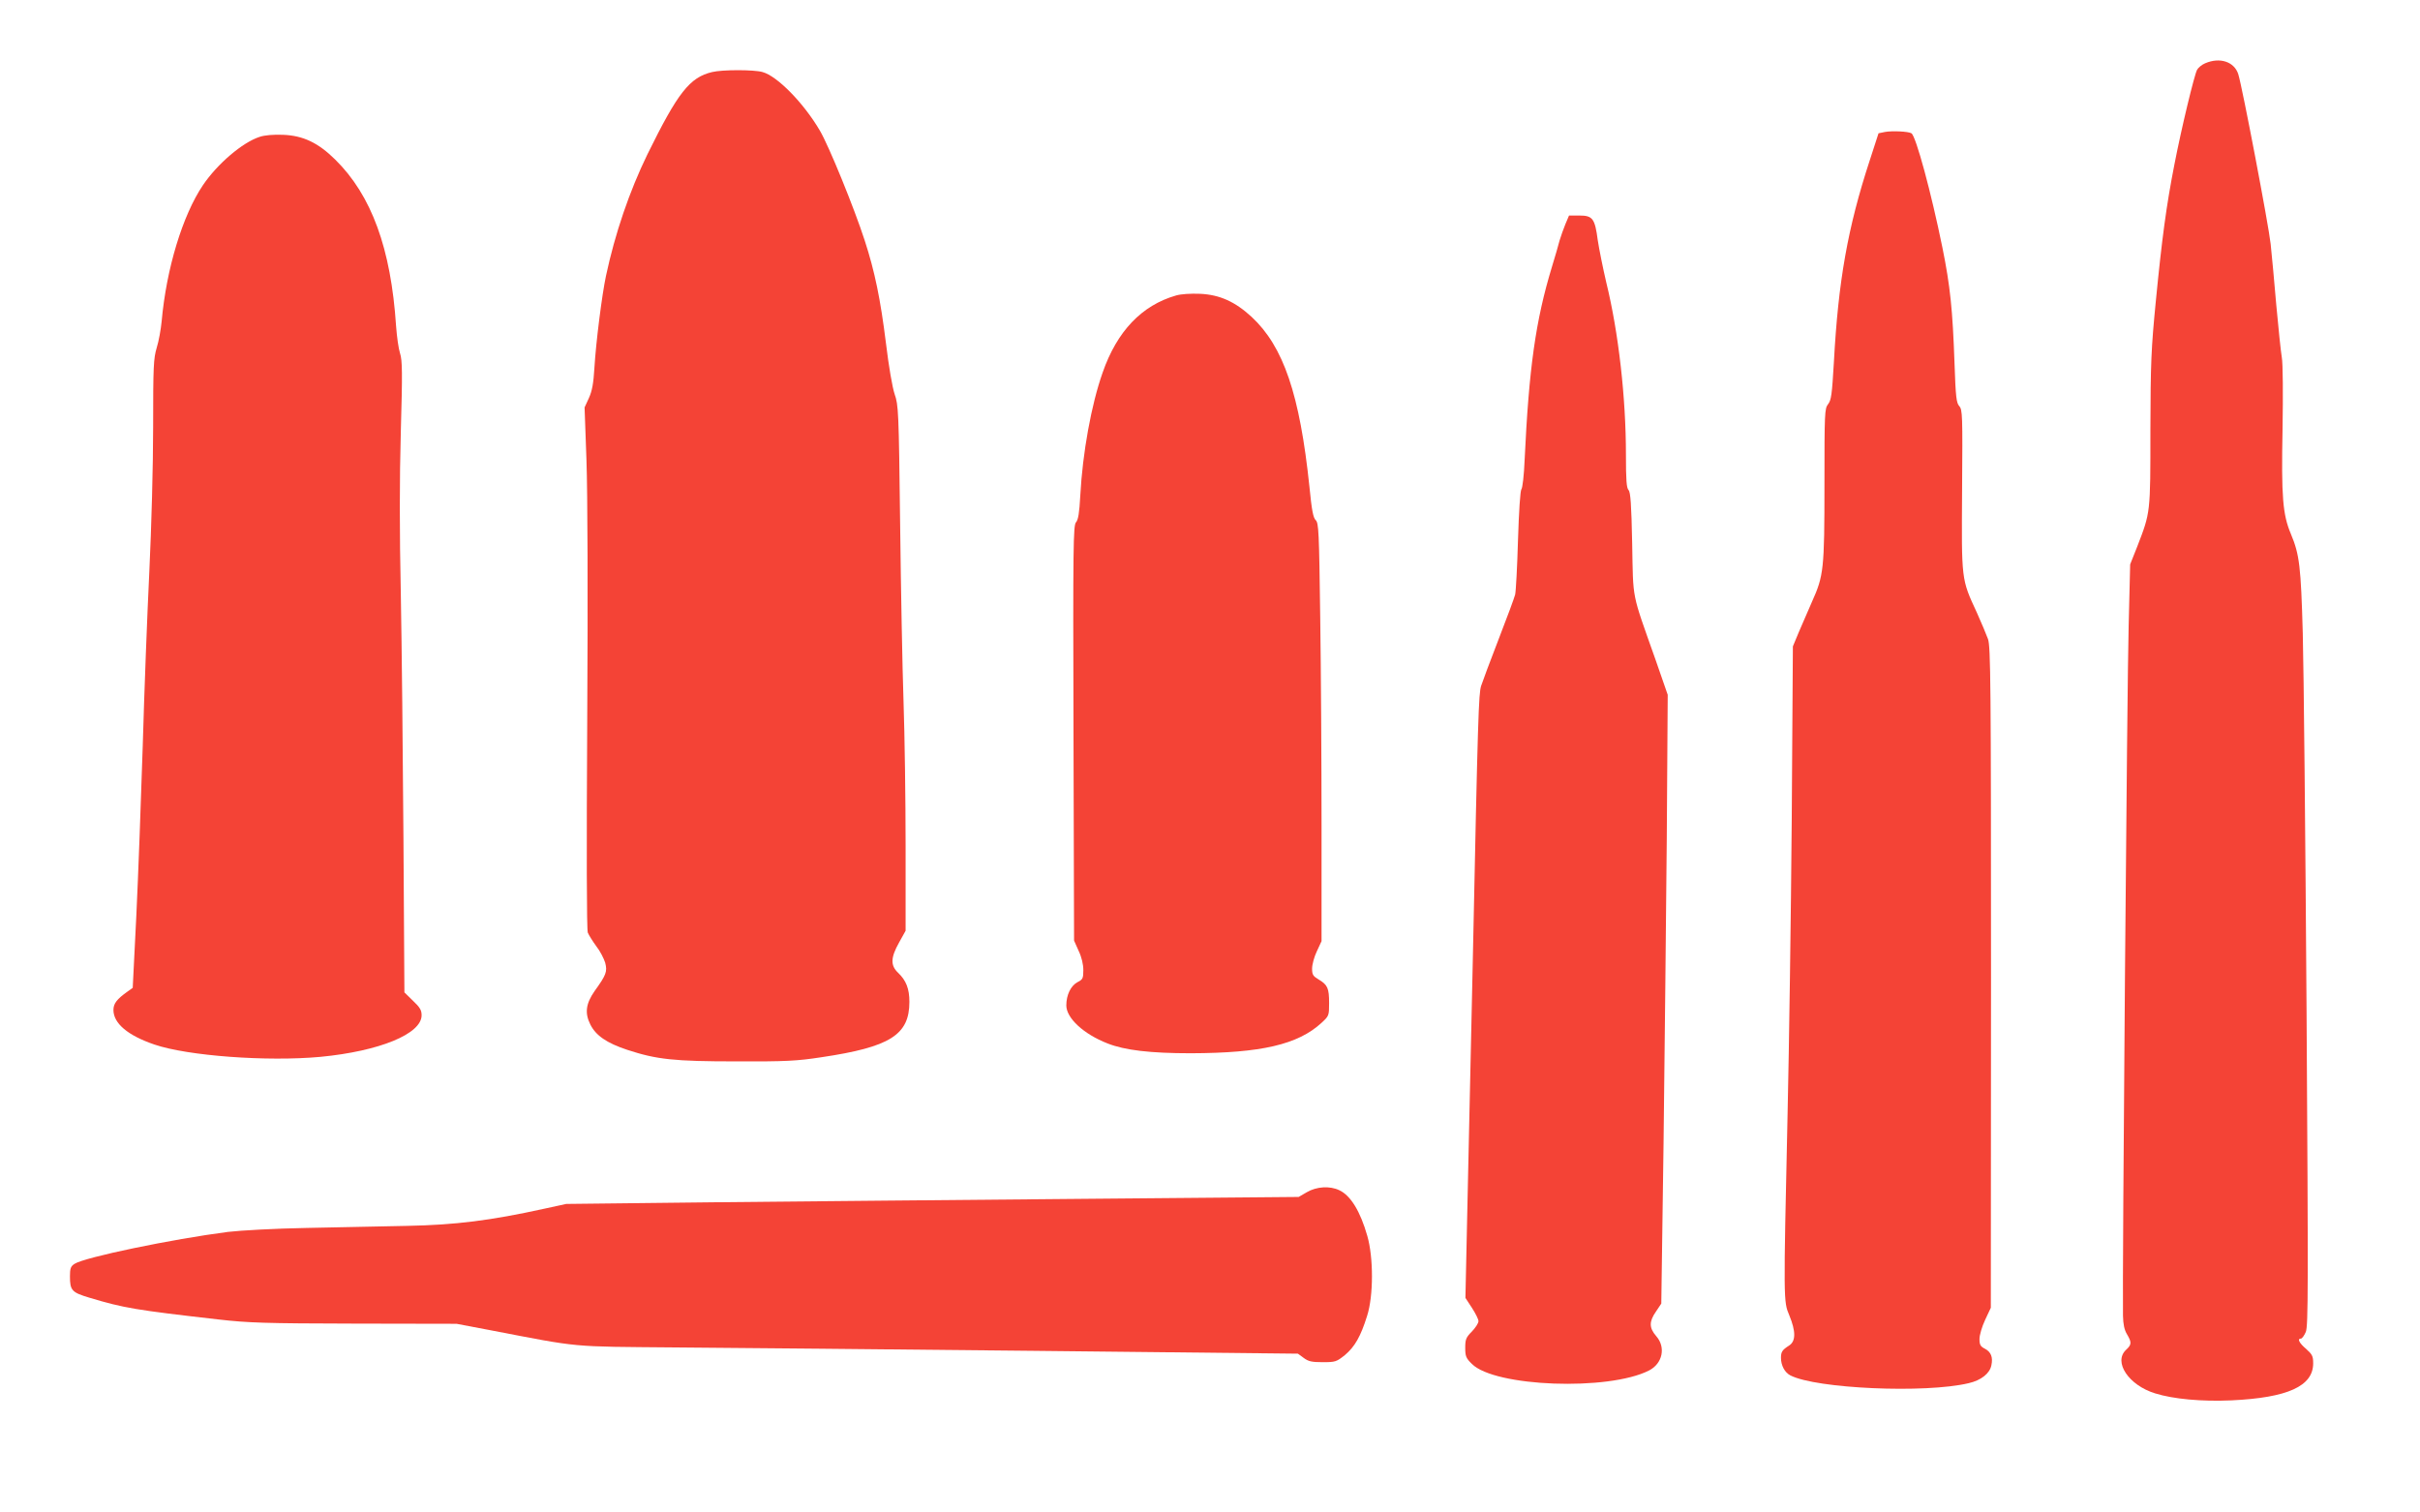 <?xml version="1.0" standalone="no"?>
<!DOCTYPE svg PUBLIC "-//W3C//DTD SVG 20010904//EN"
 "http://www.w3.org/TR/2001/REC-SVG-20010904/DTD/svg10.dtd">
<svg version="1.0" xmlns="http://www.w3.org/2000/svg"
 width="1280pt" height="800pt" viewBox="0 0 1280 800"
 preserveAspectRatio="xMidYMid meet">
<g transform="translate(0,800) scale(0.1,-0.1)"
fill="#f44336" stroke="none">
<path d="M11663 7665 c-17 -7 -36 -23 -42 -34 -15 -28 -83 -310 -120 -501 -43
-219 -66 -393 -98 -720 -25 -256 -28 -325 -29 -685 0 -442 1 -433 -70 -617
l-37 -93 -8 -325 c-8 -273 -34 -3453 -30 -3649 1 -45 7 -75 21 -98 26 -44 25
-55 -5 -83 -68 -64 14 -187 154 -230 96 -30 246 -44 403 -37 298 14 433 75
433 196 0 38 -5 47 -37 76 -37 31 -49 55 -27 55 5 0 17 16 25 35 13 32 13 236
4 1698 -6 914 -15 1813 -20 1997 -10 354 -17 416 -63 526 -43 102 -51 195 -44
554 3 184 2 349 -4 380 -5 30 -18 154 -29 275 -10 121 -24 267 -30 325 -11
101 -150 830 -171 897 -21 67 -98 92 -176 58z"/>
<path d="M3767 7619 c-119 -28 -182 -109 -342 -434 -96 -197 -172 -420 -220
-645 -21 -99 -53 -350 -61 -486 -5 -82 -12 -121 -29 -159 l-23 -50 10 -280 c6
-172 8 -704 4 -1377 -4 -684 -3 -1106 3 -1121 6 -14 26 -46 45 -72 20 -25 40
-65 47 -87 12 -47 6 -64 -56 -150 -46 -66 -53 -116 -23 -176 29 -59 87 -99
196 -135 155 -51 248 -61 577 -61 259 -1 320 2 450 22 363 54 465 118 465 293
0 69 -17 113 -60 154 -41 39 -39 80 5 159 l35 63 0 449 c0 247 -5 591 -11 764
-6 173 -14 596 -18 940 -7 598 -9 628 -29 685 -12 36 -31 145 -46 270 -29 233
-59 379 -112 542 -56 173 -190 502 -238 583 -85 145 -225 288 -303 309 -45 13
-212 13 -266 0z"/>
<path d="M9970 7302 l-34 -7 -47 -145 c-116 -354 -166 -637 -189 -1064 -10
-172 -14 -203 -31 -224 -18 -23 -19 -45 -19 -426 0 -448 -4 -481 -66 -619 -20
-45 -51 -117 -69 -159 l-32 -77 -6 -914 c-4 -502 -14 -1204 -22 -1558 -22
-998 -22 -992 9 -1066 35 -85 35 -137 -1 -160 -36 -23 -43 -33 -43 -65 0 -40
20 -78 50 -93 136 -70 713 -96 943 -41 66 15 112 52 120 95 9 42 -2 70 -34 87
-24 12 -29 21 -29 52 0 20 13 65 30 101 l30 64 1 1746 c0 1556 -2 1752 -16
1791 -9 24 -35 87 -59 140 -83 179 -81 169 -78 648 3 398 2 425 -15 444 -15
17 -19 47 -25 225 -10 286 -23 411 -64 613 -59 290 -140 590 -164 605 -16 10
-103 14 -140 7z"/>
<path d="M1373 7276 c-90 -29 -223 -142 -300 -256 -107 -159 -193 -440 -218
-720 -4 -41 -15 -104 -26 -139 -17 -57 -19 -98 -19 -420 0 -203 -9 -530 -20
-761 -11 -223 -27 -639 -35 -925 -9 -286 -24 -691 -34 -900 l-19 -380 -28 -20
c-56 -40 -74 -63 -74 -97 0 -71 76 -135 217 -183 176 -60 595 -91 878 -65 312
30 535 121 535 220 0 27 -9 42 -46 77 l-45 44 -5 812 c-3 447 -9 1030 -14
1297 -7 327 -7 606 0 856 9 315 8 378 -4 415 -8 24 -17 89 -21 144 -27 411
-130 692 -322 881 -90 89 -170 127 -276 131 -51 2 -98 -2 -124 -11z"/>
<path d="M8280 6815 c-10 -24 -24 -64 -31 -87 -6 -24 -24 -86 -40 -138 -87
-286 -122 -536 -145 -1025 -3 -77 -11 -146 -17 -153 -6 -8 -13 -113 -18 -270
-4 -141 -11 -270 -15 -287 -4 -16 -43 -122 -87 -235 -44 -113 -85 -224 -93
-248 -13 -43 -17 -146 -44 -1452 -6 -272 -17 -785 -25 -1140 l-14 -645 34 -52
c19 -29 35 -61 35 -71 0 -11 -16 -35 -35 -55 -31 -31 -35 -42 -35 -86 0 -44 4
-55 35 -85 121 -122 723 -144 937 -35 72 37 90 123 38 182 -38 44 -38 77 -1
130 l28 42 12 850 c6 468 13 1192 17 1610 l5 760 -66 190 c-127 359 -116 305
-122 610 -4 208 -9 272 -19 283 -11 10 -14 54 -14 186 0 303 -39 647 -104 912
-18 77 -38 177 -45 223 -15 115 -27 131 -97 131 l-55 0 -19 -45z"/>
<path d="M6220 6437 c-181 -52 -312 -189 -388 -408 -60 -170 -106 -425 -118
-649 -5 -93 -11 -130 -23 -143 -14 -17 -16 -118 -13 -1115 l3 -1097 24 -54
c16 -33 25 -72 25 -102 0 -44 -3 -50 -31 -64 -35 -19 -59 -67 -59 -123 0 -67
92 -152 218 -201 91 -36 226 -52 440 -52 373 1 567 46 692 161 39 36 40 38 40
104 0 79 -8 97 -55 125 -30 18 -35 25 -35 58 0 21 11 62 25 91 l25 54 0 607
c0 334 -3 832 -7 1106 -6 453 -8 499 -24 514 -13 12 -21 52 -33 176 -51 488
-137 742 -306 899 -88 81 -169 117 -272 122 -50 2 -101 -1 -128 -9z"/>
<path d="M6912 1694 l-43 -25 -1137 -10 c-625 -5 -1497 -14 -1937 -18 l-800
-9 -115 -25 c-286 -63 -472 -86 -725 -91 -132 -3 -373 -8 -535 -11 -166 -3
-348 -13 -415 -21 -294 -38 -758 -134 -811 -169 -20 -13 -24 -24 -24 -66 0
-75 10 -85 103 -113 183 -55 244 -65 682 -115 158 -18 245 -21 720 -22 l540
-1 179 -34 c484 -93 414 -86 976 -91 278 -2 1133 -10 1900 -18 l1395 -15 30
-22 c25 -19 43 -23 101 -23 67 0 73 2 118 38 52 44 83 98 117 207 34 106 34
309 1 423 -37 130 -88 213 -147 241 -51 25 -122 20 -173 -10z"/>
</g>
</svg>

